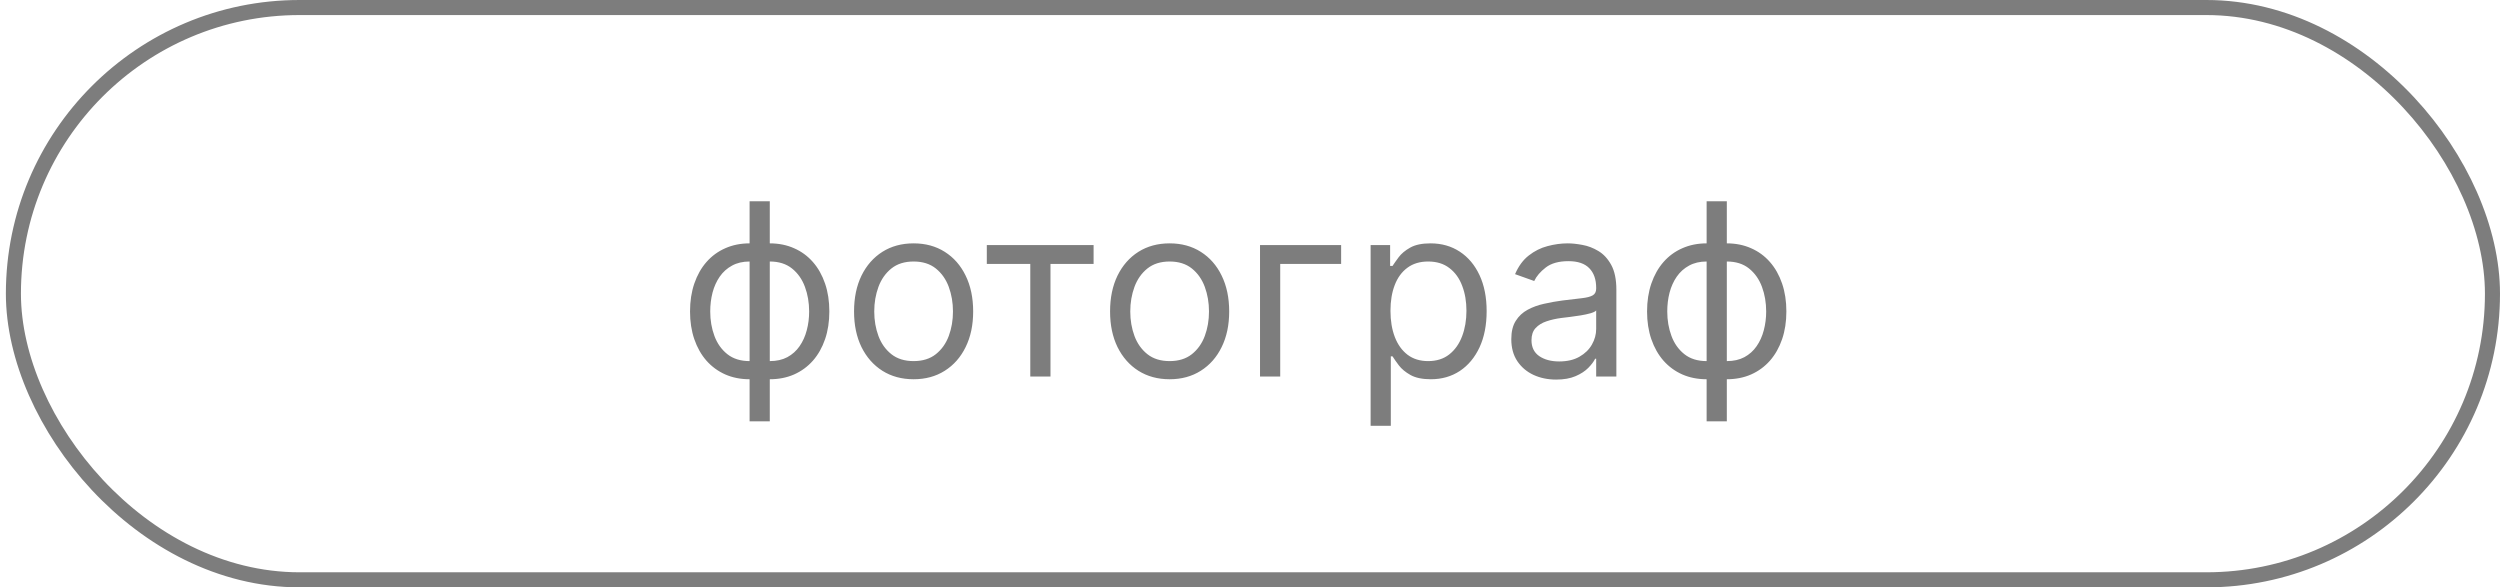 <?xml version="1.0" encoding="UTF-8"?> <svg xmlns="http://www.w3.org/2000/svg" width="166" height="39" viewBox="0 0 166 39" fill="none"><rect x="0.89" y="0.5" width="164.61" height="38" rx="19" stroke="#7D7D7D"></rect><path d="M49.773 27.977V13.364H51.114V27.977H49.773ZM49.773 25.182C49.182 25.182 48.644 25.076 48.159 24.864C47.675 24.648 47.258 24.343 46.909 23.949C46.561 23.551 46.292 23.076 46.102 22.523C45.913 21.97 45.818 21.356 45.818 20.682C45.818 20 45.913 19.383 46.102 18.829C46.292 18.273 46.561 17.796 46.909 17.398C47.258 17 47.675 16.695 48.159 16.483C48.644 16.267 49.182 16.159 49.773 16.159H50.182V25.182H49.773ZM49.773 23.977H50V17.364H49.773C49.326 17.364 48.938 17.454 48.608 17.636C48.279 17.814 48.006 18.059 47.79 18.369C47.578 18.676 47.419 19.028 47.313 19.426C47.211 19.824 47.159 20.242 47.159 20.682C47.159 21.265 47.252 21.807 47.438 22.307C47.623 22.807 47.909 23.21 48.296 23.517C48.682 23.824 49.175 23.977 49.773 23.977ZM51.114 25.182H50.705V16.159H51.114C51.705 16.159 52.243 16.267 52.727 16.483C53.212 16.695 53.629 17 53.977 17.398C54.326 17.796 54.595 18.273 54.784 18.829C54.974 19.383 55.068 20 55.068 20.682C55.068 21.356 54.974 21.97 54.784 22.523C54.595 23.076 54.326 23.551 53.977 23.949C53.629 24.343 53.212 24.648 52.727 24.864C52.243 25.076 51.705 25.182 51.114 25.182ZM51.114 23.977C51.565 23.977 51.953 23.89 52.279 23.716C52.608 23.538 52.879 23.296 53.091 22.989C53.307 22.678 53.466 22.326 53.568 21.932C53.675 21.534 53.727 21.117 53.727 20.682C53.727 20.099 53.635 19.555 53.449 19.051C53.264 18.547 52.977 18.14 52.591 17.829C52.205 17.519 51.712 17.364 51.114 17.364H50.887V23.977H51.114ZM60.664 25.182C59.876 25.182 59.184 24.994 58.59 24.619C57.999 24.244 57.537 23.72 57.203 23.046C56.874 22.371 56.709 21.583 56.709 20.682C56.709 19.773 56.874 18.979 57.203 18.301C57.537 17.623 57.999 17.097 58.59 16.722C59.184 16.347 59.876 16.159 60.664 16.159C61.452 16.159 62.141 16.347 62.732 16.722C63.327 17.097 63.789 17.623 64.118 18.301C64.451 18.979 64.618 19.773 64.618 20.682C64.618 21.583 64.451 22.371 64.118 23.046C63.789 23.72 63.327 24.244 62.732 24.619C62.141 24.994 61.452 25.182 60.664 25.182ZM60.664 23.977C61.262 23.977 61.755 23.824 62.141 23.517C62.527 23.21 62.813 22.807 62.999 22.307C63.184 21.807 63.277 21.265 63.277 20.682C63.277 20.099 63.184 19.555 62.999 19.051C62.813 18.547 62.527 18.14 62.141 17.829C61.755 17.519 61.262 17.364 60.664 17.364C60.065 17.364 59.573 17.519 59.186 17.829C58.8 18.14 58.514 18.547 58.328 19.051C58.143 19.555 58.05 20.099 58.05 20.682C58.05 21.265 58.143 21.807 58.328 22.307C58.514 22.807 58.8 23.21 59.186 23.517C59.573 23.824 60.065 23.977 60.664 23.977ZM65.524 17.523V16.273H72.615V17.523H69.752V25H68.411V17.523H65.524ZM77.664 25.182C76.876 25.182 76.184 24.994 75.59 24.619C74.999 24.244 74.537 23.72 74.203 23.046C73.874 22.371 73.709 21.583 73.709 20.682C73.709 19.773 73.874 18.979 74.203 18.301C74.537 17.623 74.999 17.097 75.59 16.722C76.184 16.347 76.876 16.159 77.664 16.159C78.451 16.159 79.141 16.347 79.732 16.722C80.326 17.097 80.789 17.623 81.118 18.301C81.451 18.979 81.618 19.773 81.618 20.682C81.618 21.583 81.451 22.371 81.118 23.046C80.789 23.72 80.326 24.244 79.732 24.619C79.141 24.994 78.451 25.182 77.664 25.182ZM77.664 23.977C78.262 23.977 78.754 23.824 79.141 23.517C79.527 23.21 79.813 22.807 79.999 22.307C80.184 21.807 80.277 21.265 80.277 20.682C80.277 20.099 80.184 19.555 79.999 19.051C79.813 18.547 79.527 18.14 79.141 17.829C78.754 17.519 78.262 17.364 77.664 17.364C77.065 17.364 76.573 17.519 76.186 17.829C75.8 18.14 75.514 18.547 75.328 19.051C75.143 19.555 75.05 20.099 75.05 20.682C75.05 21.265 75.143 21.807 75.328 22.307C75.514 22.807 75.8 23.21 76.186 23.517C76.573 23.824 77.065 23.977 77.664 23.977ZM89.051 16.273V17.523H85.006V25H83.665V16.273H89.051ZM91.009 28.273V16.273H92.304V17.659H92.463C92.562 17.508 92.698 17.314 92.872 17.079C93.05 16.841 93.304 16.629 93.634 16.443C93.967 16.254 94.418 16.159 94.986 16.159C95.721 16.159 96.369 16.343 96.929 16.71C97.49 17.078 97.927 17.599 98.242 18.273C98.556 18.947 98.713 19.742 98.713 20.659C98.713 21.583 98.556 22.384 98.242 23.062C97.927 23.737 97.492 24.259 96.935 24.631C96.378 24.998 95.736 25.182 95.009 25.182C94.448 25.182 93.999 25.089 93.662 24.903C93.325 24.714 93.066 24.5 92.884 24.261C92.702 24.019 92.562 23.818 92.463 23.659H92.35V28.273H91.009ZM92.327 20.636C92.327 21.296 92.424 21.877 92.617 22.381C92.81 22.881 93.092 23.273 93.463 23.557C93.835 23.837 94.289 23.977 94.827 23.977C95.388 23.977 95.855 23.829 96.23 23.534C96.609 23.235 96.893 22.833 97.083 22.329C97.276 21.822 97.372 21.258 97.372 20.636C97.372 20.023 97.278 19.47 97.088 18.977C96.903 18.481 96.621 18.089 96.242 17.801C95.867 17.509 95.395 17.364 94.827 17.364C94.281 17.364 93.823 17.502 93.452 17.778C93.081 18.051 92.8 18.434 92.611 18.926C92.422 19.415 92.327 19.985 92.327 20.636ZM103.327 25.204C102.774 25.204 102.272 25.1 101.821 24.892C101.371 24.68 101.013 24.375 100.747 23.977C100.482 23.576 100.35 23.091 100.35 22.523C100.35 22.023 100.448 21.617 100.645 21.307C100.842 20.992 101.105 20.746 101.435 20.568C101.764 20.39 102.128 20.258 102.526 20.171C102.927 20.079 103.331 20.008 103.736 19.954C104.266 19.886 104.696 19.835 105.026 19.801C105.359 19.763 105.602 19.701 105.753 19.614C105.908 19.526 105.986 19.375 105.986 19.159V19.114C105.986 18.553 105.833 18.117 105.526 17.807C105.223 17.496 104.763 17.341 104.145 17.341C103.505 17.341 103.003 17.481 102.639 17.761C102.276 18.042 102.02 18.341 101.872 18.659L100.6 18.204C100.827 17.674 101.13 17.261 101.509 16.966C101.891 16.667 102.308 16.458 102.759 16.341C103.213 16.22 103.66 16.159 104.1 16.159C104.38 16.159 104.702 16.193 105.066 16.261C105.433 16.326 105.787 16.46 106.128 16.665C106.473 16.869 106.759 17.178 106.986 17.591C107.213 18.004 107.327 18.557 107.327 19.25V25H105.986V23.818H105.918C105.827 24.008 105.675 24.21 105.463 24.426C105.251 24.642 104.969 24.826 104.617 24.977C104.264 25.129 103.835 25.204 103.327 25.204ZM103.531 24C104.062 24 104.509 23.896 104.872 23.688C105.24 23.479 105.516 23.21 105.702 22.881C105.891 22.551 105.986 22.204 105.986 21.841V20.614C105.929 20.682 105.804 20.744 105.611 20.801C105.422 20.854 105.202 20.901 104.952 20.943C104.706 20.981 104.465 21.015 104.23 21.046C103.999 21.072 103.812 21.095 103.668 21.114C103.319 21.159 102.994 21.233 102.691 21.335C102.391 21.434 102.149 21.583 101.963 21.784C101.781 21.981 101.691 22.25 101.691 22.591C101.691 23.057 101.863 23.409 102.208 23.648C102.556 23.883 102.997 24 103.531 24ZM113.32 27.977V13.364H114.661V27.977H113.32ZM113.32 25.182C112.729 25.182 112.191 25.076 111.706 24.864C111.221 24.648 110.805 24.343 110.456 23.949C110.108 23.551 109.839 23.076 109.649 22.523C109.46 21.97 109.365 21.356 109.365 20.682C109.365 20 109.46 19.383 109.649 18.829C109.839 18.273 110.108 17.796 110.456 17.398C110.805 17 111.221 16.695 111.706 16.483C112.191 16.267 112.729 16.159 113.32 16.159H113.729V25.182H113.32ZM113.32 23.977H113.547V17.364H113.32C112.873 17.364 112.485 17.454 112.155 17.636C111.826 17.814 111.553 18.059 111.337 18.369C111.125 18.676 110.966 19.028 110.86 19.426C110.757 19.824 110.706 20.242 110.706 20.682C110.706 21.265 110.799 21.807 110.985 22.307C111.17 22.807 111.456 23.21 111.843 23.517C112.229 23.824 112.721 23.977 113.32 23.977ZM114.661 25.182H114.252V16.159H114.661C115.252 16.159 115.79 16.267 116.274 16.483C116.759 16.695 117.176 17 117.524 17.398C117.873 17.796 118.142 18.273 118.331 18.829C118.521 19.383 118.615 20 118.615 20.682C118.615 21.356 118.521 21.97 118.331 22.523C118.142 23.076 117.873 23.551 117.524 23.949C117.176 24.343 116.759 24.648 116.274 24.864C115.79 25.076 115.252 25.182 114.661 25.182ZM114.661 23.977C115.112 23.977 115.5 23.89 115.826 23.716C116.155 23.538 116.426 23.296 116.638 22.989C116.854 22.678 117.013 22.326 117.115 21.932C117.221 21.534 117.274 21.117 117.274 20.682C117.274 20.099 117.182 19.555 116.996 19.051C116.81 18.547 116.524 18.14 116.138 17.829C115.752 17.519 115.259 17.364 114.661 17.364H114.433V23.977H114.661Z" fill="#7D7D7D"></path></svg> 
